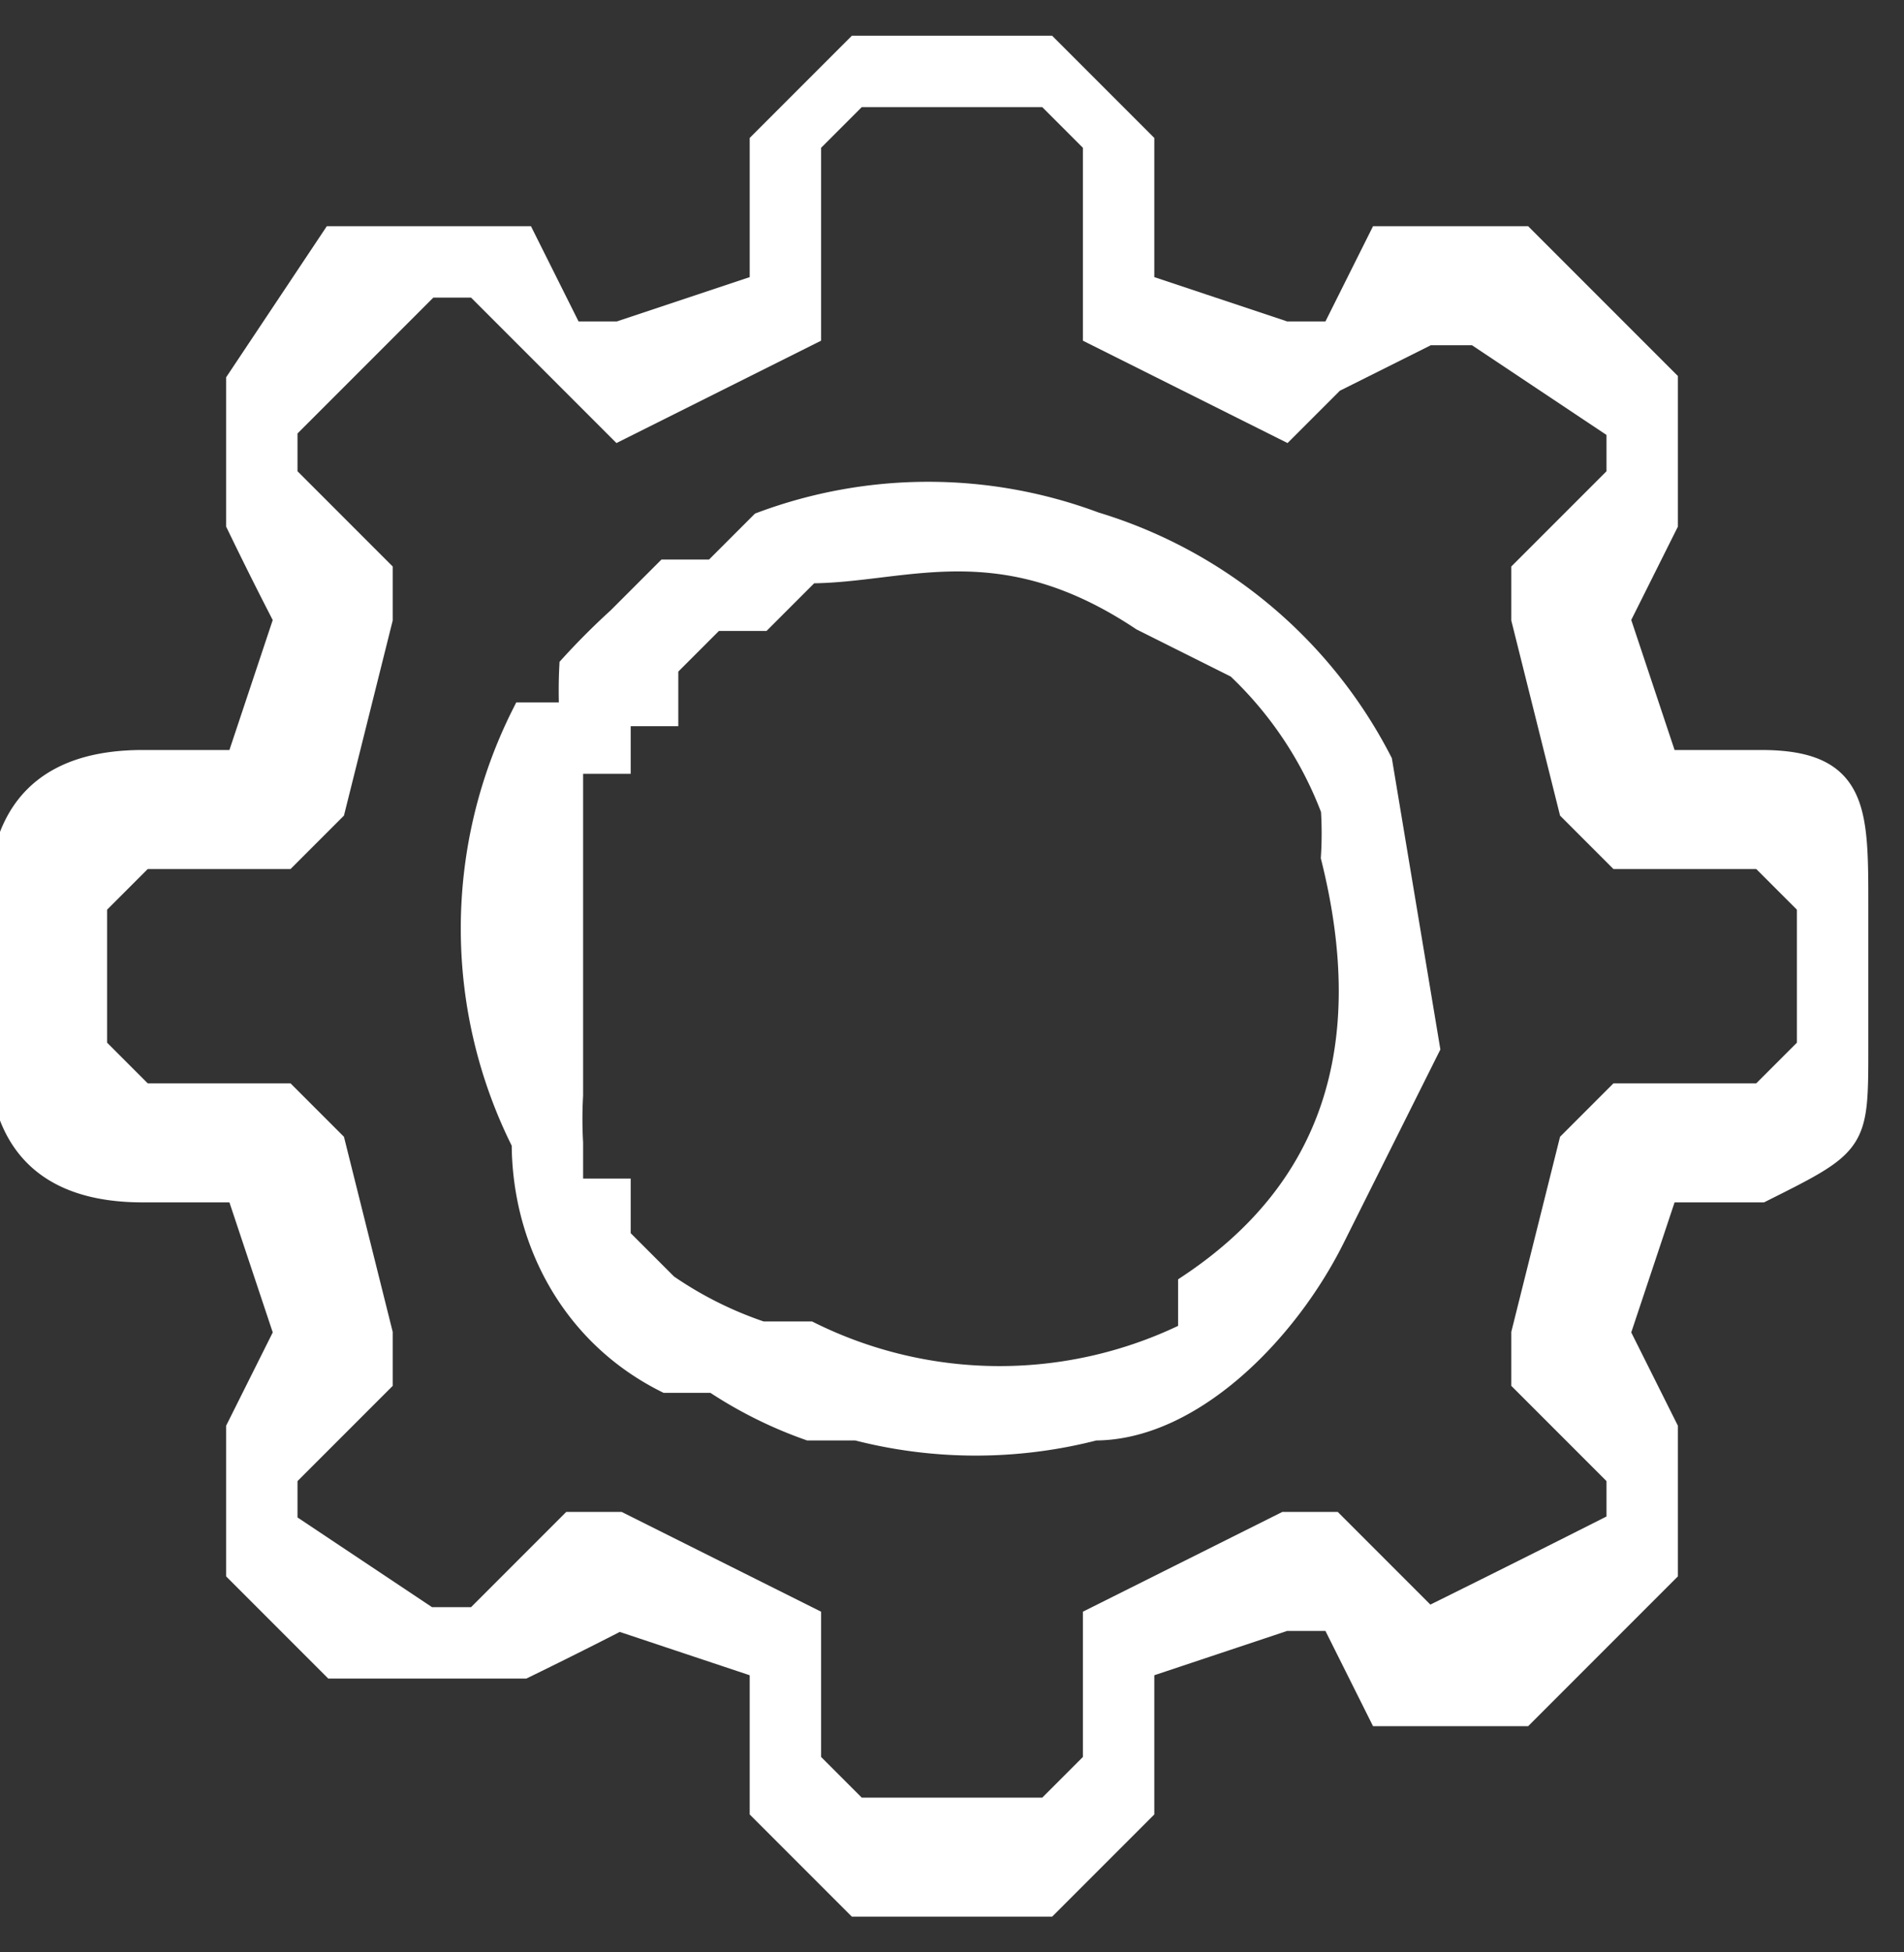 <svg fill="none" height="41" width="40" xmlns="http://www.w3.org/2000/svg"><rect width="100%" height="100%" fill="#333333" stroke="none"/><path d="M39 19c0-2 0-3-2-3h-2l-1-3c-1 0-1 0 0 0l1-2V8l-3-3h-3l-1 2h-1l-3-1V3l-2-2h-4l-2 2v3l-3 1h-1l-1-2H7L5 8v3a81 81 0 0 0 1 2l-1 3H3c-2 0-3 1-3 3v3c0 2 1 3 3 3h2l1 3c1 0 1 0 0 0l-1 2v3l2 2h4a107 107 0 0 0 2-1l3 1v3l2 2h4l2-2v-3l3-1h1l1 2h3l3-3v-3l-1-2c-1 0-1 0 0 0l1-3h2c2-1 2-1 2-3v-3Zm-2 4h-3l-1 1-1 4v1l2 2v1a465 465 0 0 1-4 2l-2-2h-1l-4 2v3l-1 1h-4l-1-1v-3l-4-2h-1l-2 2H9l-3-2v-1l2-2v-1l-1-4-1-1H3l-1-1v-3l1-1h3l1-1 1-4v-1l-2-2V9l3-3h1l2 2 1 1 4-2V3l1-1h4l1 1v4l4 2 1-1 2-1h1l3 2v1l-2 2v1l1 4 1 1h3l1 1v3l-1 1Z" stroke-width=".5" stroke="#fff" fill="#fff"></path><path d="M29 16a10 10 0 0 0-6-5 10 10 0 0 0-7 0l-1 1h-1l-1 1a15 15 0 0 0-1 1 10 10 0 0 0 0 1h-1a10 10 0 0 0 0 9c0 2 1 4 3 5h1a9 9 0 0 0 2 1h1a10 10 0 0 0 5 0c2 0 4-2 5-4l2-4-1-6Zm-4 11v1a9 9 0 0 1-8 0h-1a8 8 0 0 1-2-1l-1-1v-1h-1v-1a9 9 0 0 1 0-1v-7h1v-1h1v-1l1-1h1l1-1c2 0 4-1 7 1l2 1a8 8 0 0 1 2 3 8 8 0 0 1 0 1c1 4 0 7-3 9Z" stroke-width=".5" stroke="#fff" fill="#fff"></path></svg>